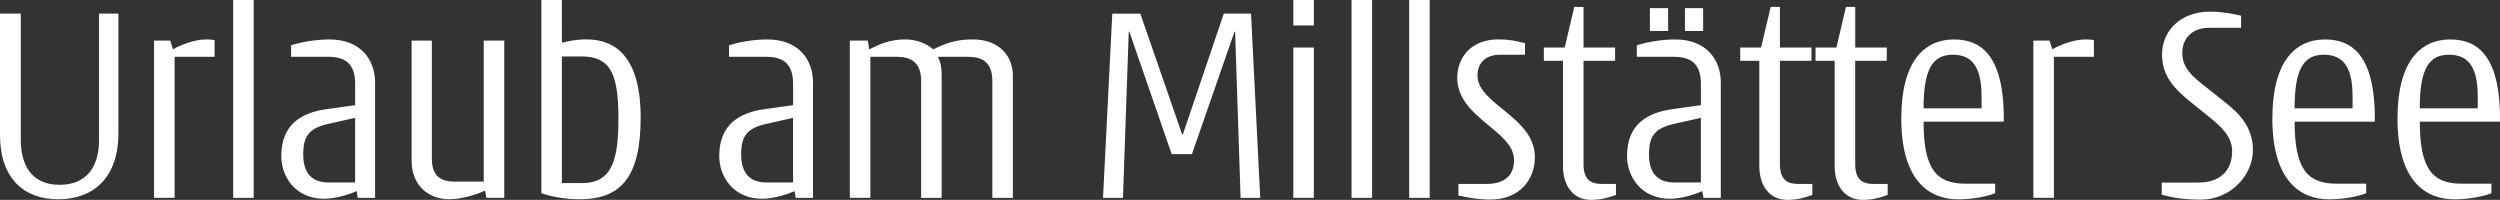 <?xml version="1.0" encoding="utf-8"?>
<!-- Generator: Adobe Illustrator 15.0.2, SVG Export Plug-In . SVG Version: 6.00 Build 0)  -->
<!DOCTYPE svg PUBLIC "-//W3C//DTD SVG 1.1//EN" "http://www.w3.org/Graphics/SVG/1.1/DTD/svg11.dtd">
<svg version="1.1" id="Ebene_1" xmlns="http://www.w3.org/2000/svg" xmlns:xlink="http://www.w3.org/1999/xlink" x="0px" y="0px"
	 width="90.622px" height="7.244px" viewBox="0 0 90.622 7.244" enable-background="new 0 0 90.622 7.244" xml:space="preserve">
<rect x="0" y="0" width="90.622" height="7.244" fill="#333333" stroke="none"/>
<g>
	<g>
		<defs>
			<rect id="SVGID_1_" x="0" width="90.622" height="7.244"/>
		</defs>
		<clipPath id="SVGID_2_">
			<use xlink:href="#SVGID_1_"  overflow="visible"/>
		</clipPath>
		<path clip-path="url(#SVGID_2_)" fill="#FFFFFF" d="M89.815,3.928h-2.102c0-1.461,0.347-1.944,1.062-1.944
			c0.725,0,1.04,0.483,1.04,1.513V3.928z M90.622,4.41V4.295c0-2.396-0.912-2.865-1.805-2.865c-1.093,0-1.911,0.816-1.911,2.865
			c0,2.289,1.039,2.93,2.059,2.93c0.451,0,1.009-0.084,1.345-0.221V6.658h-1.082c-1.062,0-1.513-0.547-1.513-2.248H90.622z
			 M85.279,3.928h-2.103c0-1.461,0.348-1.944,1.062-1.944c0.726,0,1.04,0.483,1.04,1.513V3.928L85.279,3.928z M86.085,4.41V4.295
			c0-2.396-0.912-2.865-1.805-2.865c-1.094,0-1.91,0.816-1.91,2.865c0,2.289,1.038,2.93,2.057,2.93c0.453,0,1.009-0.084,1.345-0.221
			V6.658h-1.08c-1.062,0-1.515-0.547-1.515-2.248H86.085z M81.666,5.439c0-0.818-0.481-1.312-0.985-1.712l-0.82-0.651
			c-0.389-0.313-0.756-0.607-0.756-1.166c0-0.481,0.326-0.902,0.967-0.902h1.165V0.568c-0.314-0.074-0.714-0.146-1.123-0.146
			c-1.104,0-1.743,0.724-1.743,1.554c0,0.798,0.461,1.26,1.102,1.774l0.588,0.473c0.441,0.357,0.852,0.715,0.852,1.261
			c0,0.567-0.305,1.134-1.24,1.134H78.36v0.44c0.377,0.104,0.785,0.178,1.427,0.178C80.859,7.233,81.666,6.353,81.666,5.439
			 M75.901,2.058V1.459c-0.073-0.021-0.178-0.03-0.294-0.03c-0.472,0-0.966,0.22-1.207,0.354h-0.011l-0.095-0.312h-0.587V7.17h0.744
			V2.058H75.901L75.901,2.058z M71.829,3.928h-2.102c0-1.461,0.347-1.944,1.062-1.944c0.726,0,1.04,0.483,1.04,1.513V3.928
			L71.829,3.928z M72.635,4.41V4.295c0-2.396-0.912-2.865-1.805-2.865c-1.093,0-1.911,0.816-1.911,2.865
			c0,2.289,1.039,2.93,2.058,2.93c0.453,0,1.009-0.084,1.345-0.221V6.658H71.24c-1.062,0-1.513-0.547-1.513-2.248H72.635z
			 M68.426,7.066V6.668h-0.516c-0.389,0-0.661-0.146-0.661-0.715V2.205h1.144V1.724H67.25V0.252h-0.336l-0.346,1.472h-0.757v0.481
			h0.693v3.812c0,0.714,0.367,1.228,1.018,1.228C67.838,7.244,68.121,7.182,68.426,7.066 M65.696,7.066V6.668H65.18
			c-0.388,0-0.66-0.146-0.66-0.715V2.205h1.144V1.724H64.52V0.252h-0.336l-0.347,1.472h-0.756v0.481h0.692v3.812
			c0,0.714,0.367,1.228,1.019,1.228C65.108,7.244,65.391,7.182,65.696,7.066 M60.467,0.295h-0.66v0.828h0.66V0.295z M61.737,0.295
			h-0.66v0.828h0.66V0.295z M61.654,6.615h-0.956c-0.598,0-0.924-0.326-0.924-1.019c0-0.651,0.199-0.945,0.902-1.104l0.978-0.22
			V6.615z M62.377,7.172v-4.18c0-0.83-0.523-1.562-1.648-1.562c-0.514,0-1.019,0.094-1.396,0.21v0.419h1.344
			c0.558,0,0.978,0.199,0.978,0.977v0.776l-1.04,0.146c-0.903,0.127-1.637,0.547-1.637,1.701c0,0.747,0.514,1.545,1.553,1.545
			c0.441,0,0.966-0.179,1.165-0.272h0.011l0.043,0.241H62.377z M58.577,7.066V6.668h-0.516c-0.387,0-0.66-0.146-0.66-0.715V2.205
			h1.144V1.724h-1.144V0.252h-0.336l-0.346,1.472h-0.756v0.481h0.693v3.812c0,0.714,0.365,1.228,1.018,1.228
			C57.989,7.244,58.272,7.182,58.577,7.066 M55.637,5.691c0-1.449-2.08-1.912-2.08-2.951c0-0.431,0.264-0.757,0.83-0.757h0.893
			V1.564c-0.324-0.084-0.587-0.136-0.965-0.136c-0.988,0-1.491,0.649-1.491,1.396c0,1.449,2.058,1.911,2.058,2.973
			c0,0.547-0.314,0.871-1.009,0.871h-1.007v0.42c0.389,0.084,0.766,0.146,1.145,0.146C55.102,7.233,55.637,6.5,55.637,5.691
			 M51.825,0h-0.744v7.172h0.744V0z M49.736,0h-0.744v7.172h0.744V0z M47.625,1.722h-0.744V7.17h0.744V1.722z M47.625,0h-0.744
			v0.924h0.744V0z M45.682,7.172l-0.334-6.678h-0.987L42.87,4.893h-0.011l-1.523-4.398h-1.017l-0.336,6.678h0.723l0.21-6.026h0.021
			l1.535,4.44h0.734l1.544-4.44h0.021l0.199,6.026H45.682z M36.715,7.172V2.73c0-0.662-0.461-1.301-1.457-1.301
			c-0.632,0-1.01,0.156-1.418,0.355h-0.021c-0.23-0.209-0.598-0.355-1.018-0.355c-0.526,0-0.914,0.168-1.283,0.355h-0.01
			l-0.053-0.313h-0.65v5.7h0.744V2.059h0.957c0.516,0,0.883,0.199,0.883,0.871v4.242h0.744V2.666c0-0.221-0.041-0.431-0.137-0.607
			h1.094c0.514,0,0.881,0.199,0.881,0.871v4.242H36.715L36.715,7.172z M28.748,6.615h-0.956c-0.599,0-0.925-0.326-0.925-1.019
			c0-0.651,0.2-0.945,0.903-1.104l0.978-0.22V6.615z M29.471,7.172v-4.18c0-0.83-0.524-1.562-1.647-1.562
			c-0.515,0-1.019,0.094-1.397,0.21v0.419h1.344c0.558,0,0.978,0.199,0.978,0.977v0.776l-1.04,0.146
			c-0.902,0.127-1.637,0.547-1.637,1.701c0,0.747,0.513,1.545,1.553,1.545c0.441,0,0.967-0.179,1.166-0.272h0.012l0.041,0.241
			H29.471z M22.417,4.273c0,1.387-0.168,2.363-1.303,2.363h-0.746v-4.59h0.693C22.07,2.047,22.417,2.571,22.417,4.273 M23.223,4.263
			c0-2.175-0.891-2.835-1.963-2.835c-0.389,0-0.65,0.062-0.871,0.115h-0.021V0h-0.744v7.004c0.325,0.113,0.85,0.22,1.385,0.22
			C22.51,7.224,23.223,6.416,23.223,4.263 M18.279,7.172v-5.7h-0.744v5.112h-1.041c-0.62,0-0.84-0.293-0.84-0.851V1.471H14.92v4.355
			c0,0.914,0.629,1.396,1.363,1.396c0.452,0,1.02-0.178,1.282-0.305h0.021l0.043,0.252h0.649V7.172z M12.873,6.615h-0.957
			c-0.599,0-0.924-0.326-0.924-1.019c0-0.651,0.199-0.945,0.903-1.104l0.978-0.22V6.615z M13.596,7.172v-4.18
			c0-0.83-0.524-1.562-1.648-1.562c-0.516,0-1.02,0.094-1.396,0.21v0.419h1.344c0.557,0,0.978,0.199,0.978,0.977v0.776l-1.041,0.146
			c-0.903,0.127-1.637,0.547-1.637,1.701c0,0.747,0.514,1.545,1.553,1.545c0.442,0,0.968-0.179,1.166-0.272h0.011l0.043,0.241
			H13.596z M9.196,0H8.452v7.172h0.744V0z M7.779,2.058V1.459C7.705,1.438,7.6,1.429,7.485,1.429c-0.473,0-0.967,0.22-1.208,0.354
			H6.266L6.172,1.471H5.585V7.17H6.33V2.058H7.779L7.779,2.058z M4.292,4.83V0.494H3.59v4.588c0,0.987-0.473,1.617-1.429,1.617
			c-0.987,0-1.407-0.672-1.407-1.638V0.494H0v4.399c0,1.575,0.87,2.33,2.11,2.33C3.36,7.224,4.292,6.469,4.292,4.83"/>
	</g>
</g>
</svg>
